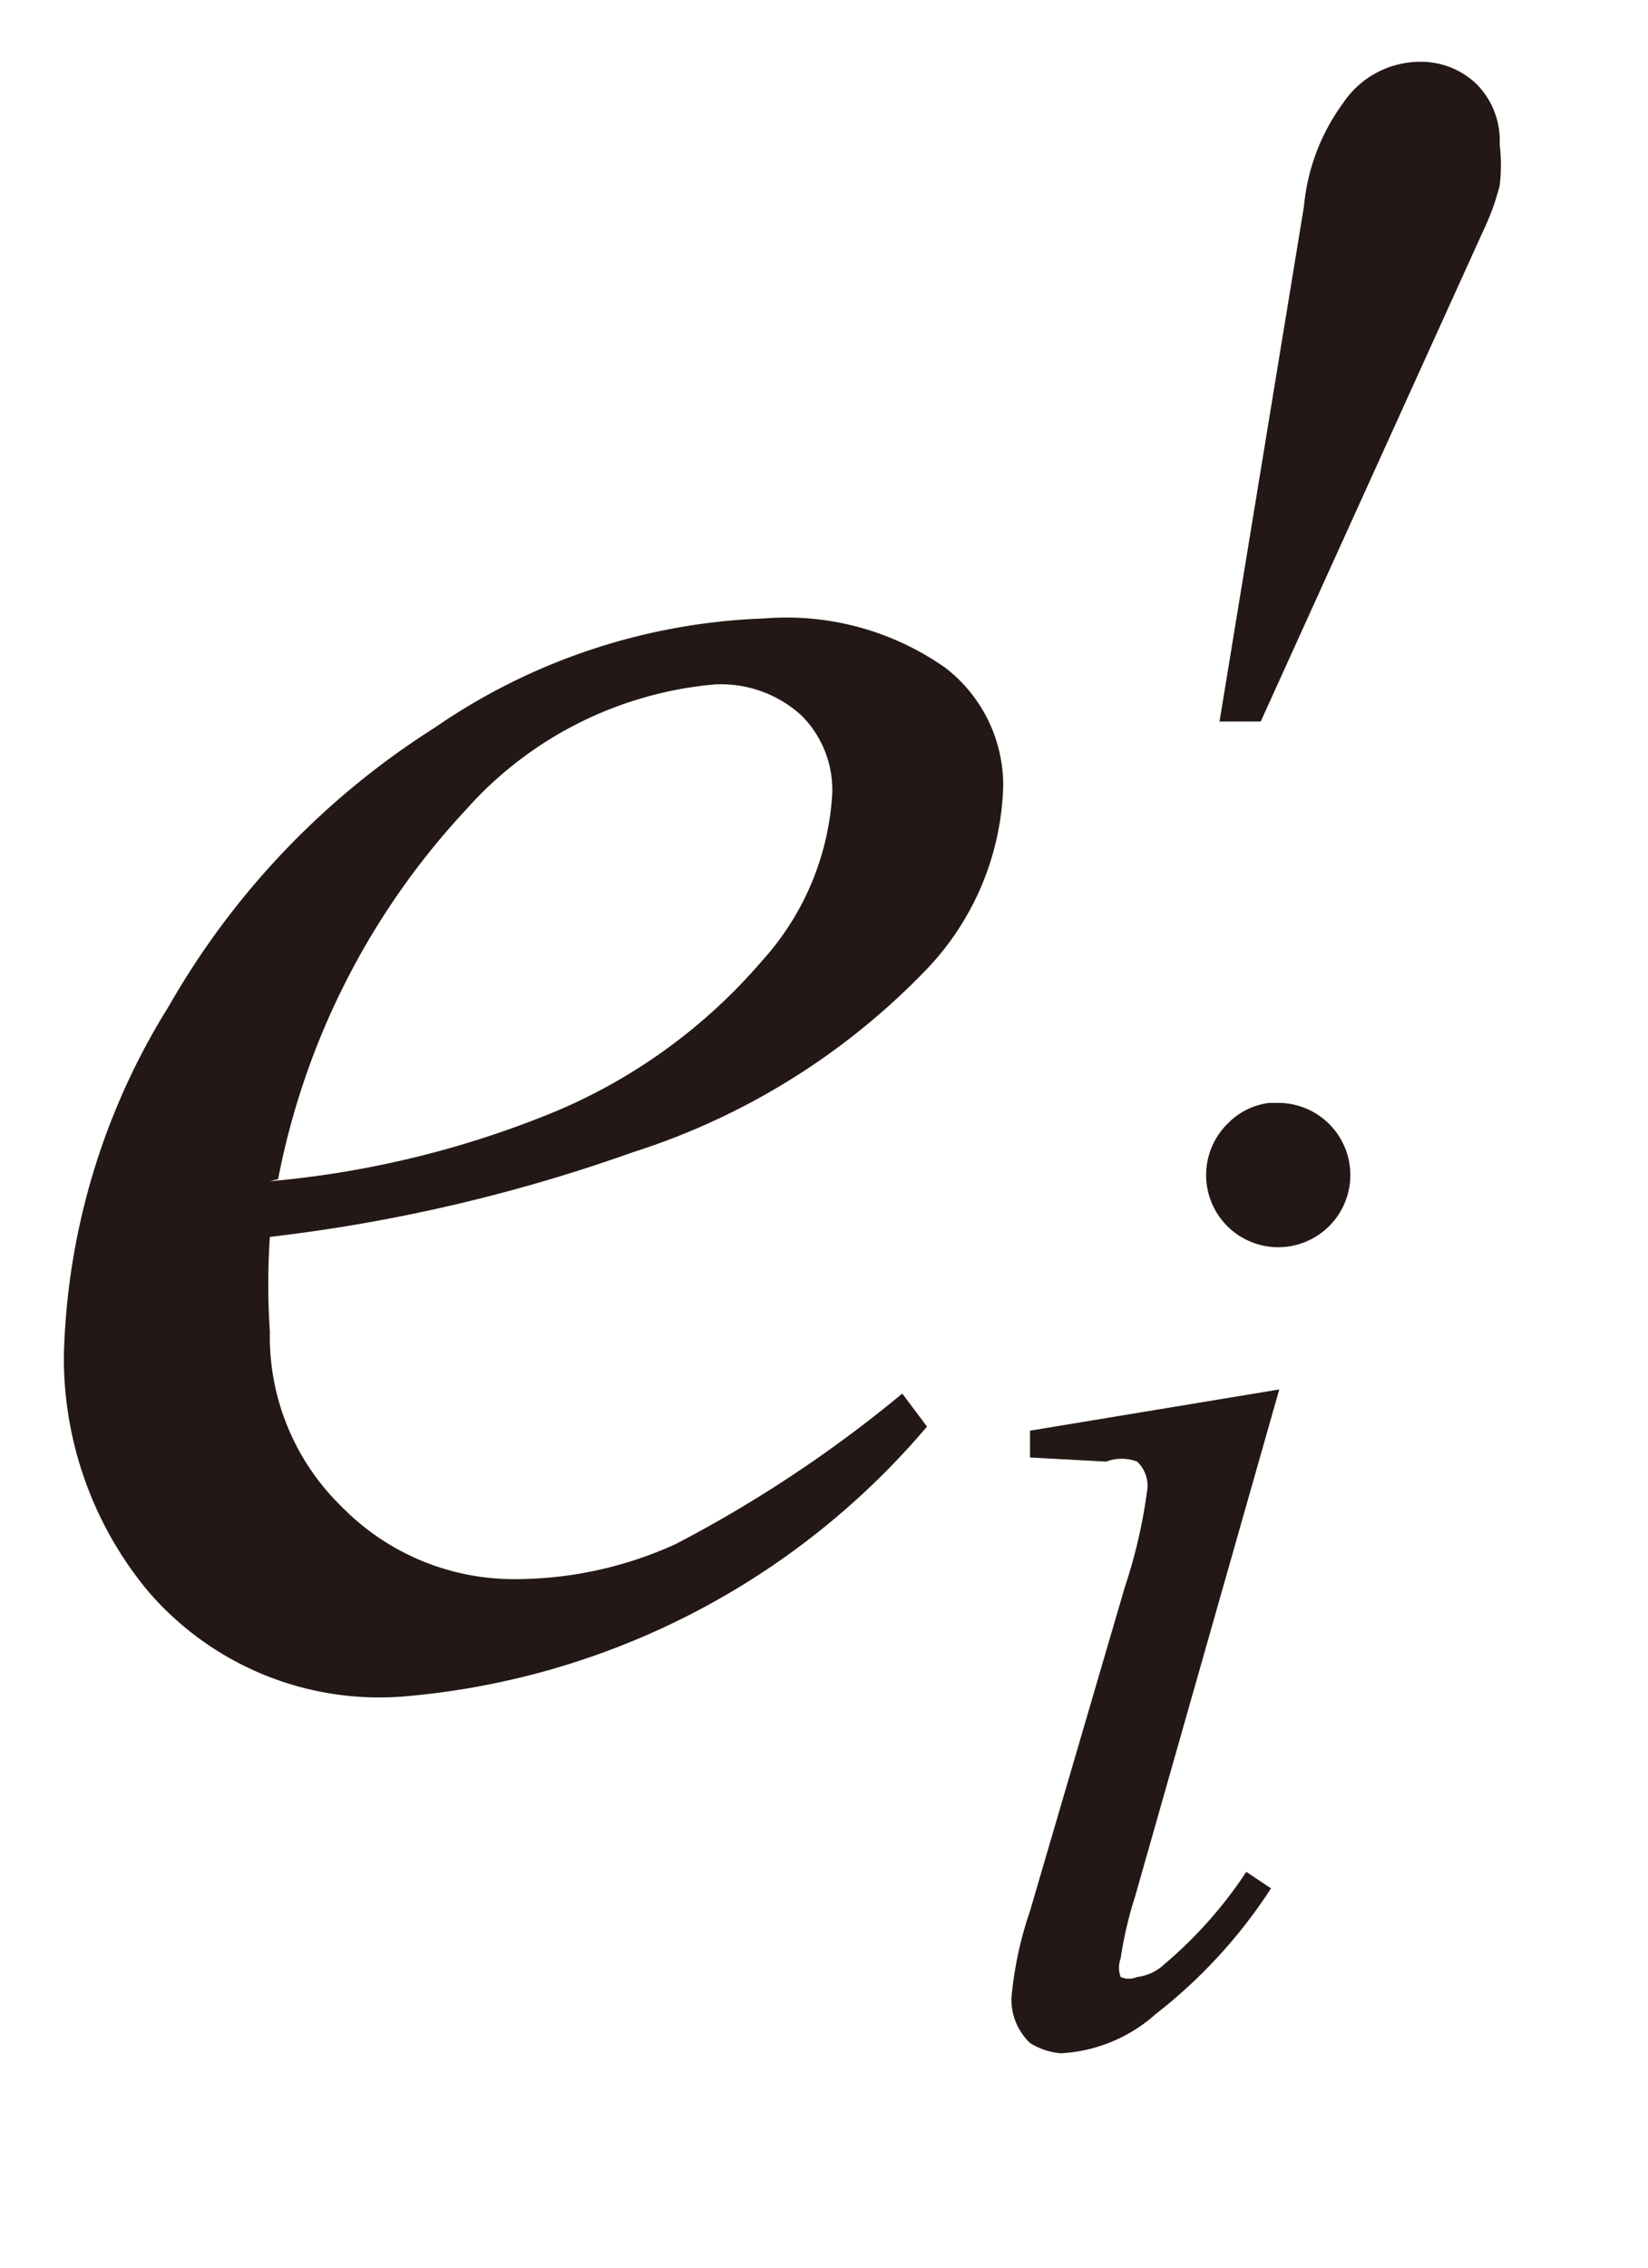 <svg id="レイヤー_1" data-name="レイヤー 1" xmlns="http://www.w3.org/2000/svg" viewBox="0 0 8 11"><defs><style>.cls-1{fill:#231815}</style></defs><title>i_45</title><path class="cls-1" d="M6.33 1a1 1 0 0 1 .19-.5.45.45 0 0 1 .36-.2.39.39 0 0 1 .29.11.39.39 0 0 1 .11.29.84.84 0 0 1 0 .2 1.18 1.18 0 0 1-.08.22L6.12 3.5h-.2zM1.31 6a3.45 3.45 0 0 0 0 .46 1.15 1.15 0 0 0 .35.85 1.17 1.17 0 0 0 .85.35 1.88 1.88 0 0 0 .77-.17 6.24 6.24 0 0 0 1.1-.73l.12.16a3.74 3.74 0 0 1-2.55 1.31 1.48 1.48 0 0 1-1.23-.51 1.77 1.77 0 0 1-.41-1.14 3.35 3.35 0 0 1 .51-1.7 3.87 3.87 0 0 1 1.29-1.35A3 3 0 0 1 3.71 3a1.34 1.34 0 0 1 .88.24.72.72 0 0 1 .28.57 1.34 1.34 0 0 1-.37.89 3.41 3.41 0 0 1-1.43.89A8 8 0 0 1 1.31 6zm0-.27a4.72 4.72 0 0 0 1.39-.34 2.7 2.7 0 0 0 1-.73 1.32 1.32 0 0 0 .34-.81.51.51 0 0 0-.15-.38.58.58 0 0 0-.42-.15 1.83 1.83 0 0 0-1.21.61 3.64 3.64 0 0 0-.91 1.79zm4.9 1.01l-.7 2.46a1.89 1.89 0 0 0-.07.3.13.13 0 0 0 0 .09.1.1 0 0 0 .08 0 .23.23 0 0 0 .13-.06 2.1 2.1 0 0 0 .4-.45l.12.08a2.48 2.48 0 0 1-.56.61.75.75 0 0 1-.46.19.33.33 0 0 1-.15-.05.29.29 0 0 1-.09-.22A1.8 1.8 0 0 1 5 9.27l.46-1.57a2.54 2.54 0 0 0 .11-.48.16.16 0 0 0-.05-.13.21.21 0 0 0-.15 0L5 7.07v-.13zm0-1.39a.35.35 0 1 1-.25.1.34.34 0 0 1 .2-.1z"/></svg>